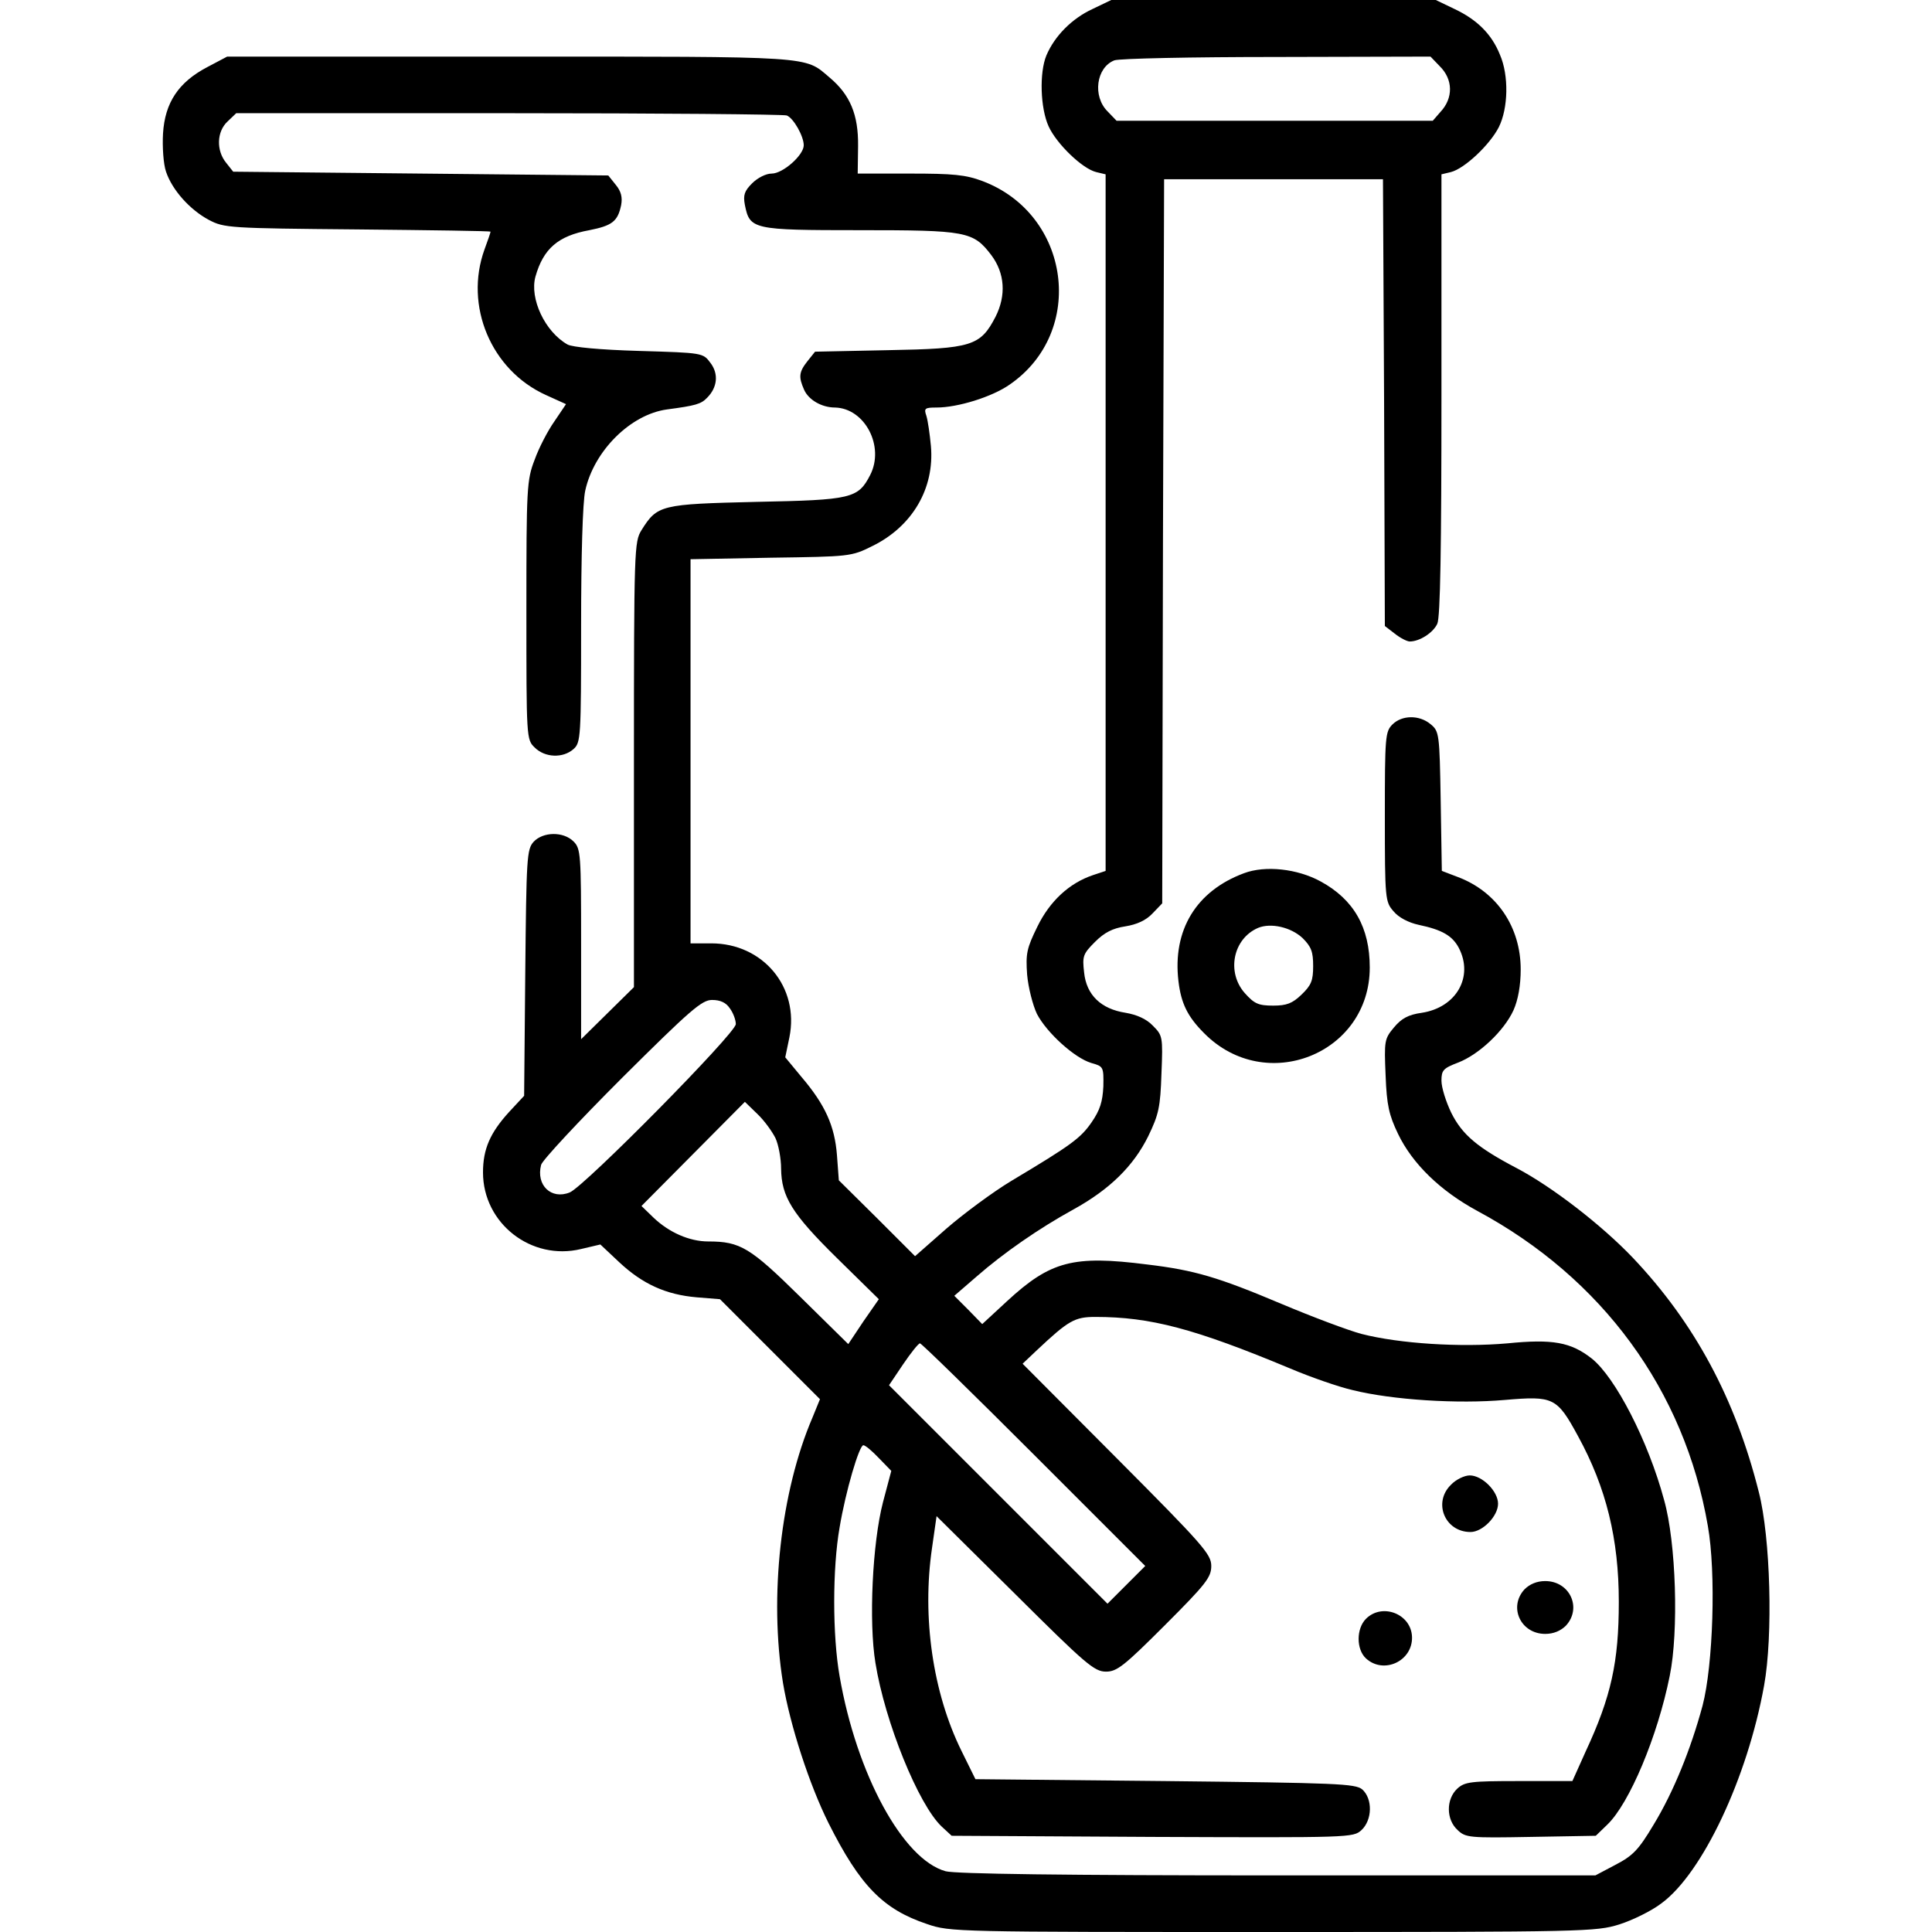 <?xml version="1.0" standalone="no"?>
<!DOCTYPE svg PUBLIC "-//W3C//DTD SVG 20010904//EN"
 "http://www.w3.org/TR/2001/REC-SVG-20010904/DTD/svg10.dtd">
<svg version="1.0" xmlns="http://www.w3.org/2000/svg"
 width="512pt" height="512pt" viewBox="0 0 512 512"
 preserveAspectRatio="xMidYMid meet">

<g transform="translate(0,512) scale(0.1,-0.1)"
fill="#000000" stroke="none">
<path d="M2895 5096 c-54 -25 -100 -71 -122 -123 -19 -46 -16 -140 6 -188 21
-46 89 -112 126 -121 l25 -6 0 -923 0 -923 -33 -11 c-63 -21 -115 -69 -148
-137 -28 -57 -31 -71 -27 -127 3 -34 15 -81 26 -104 26 -50 100 -117 144 -130
32 -9 33 -10 32 -62 -2 -41 -9 -63 -31 -95 -29 -42 -53 -60 -212 -155 -50 -30
-128 -88 -173 -127 l-83 -73 -101 101 -101 100 -5 67 c-6 77 -31 133 -94 207
l-43 52 11 53 c27 133 -70 249 -207 249 l-55 0 0 509 0 509 213 4 c209 3 213
3 269 31 106 52 165 153 155 265 -3 32 -8 67 -12 80 -7 20 -4 22 27 22 56 0
147 28 194 61 203 140 161 451 -72 539 -45 17 -78 20 -193 20 l-138 0 1 73 c1
83 -21 136 -76 182 -67 57 -36 55 -847 55 l-749 0 -53 -28 c-76 -40 -112 -94
-117 -176 -2 -35 1 -81 8 -101 16 -48 63 -101 114 -128 40 -21 53 -22 394 -25
193 -2 352 -4 352 -6 0 -2 -7 -23 -16 -47 -54 -149 17 -320 163 -386 l53 -24
-31 -46 c-17 -24 -41 -70 -52 -101 -21 -54 -22 -74 -22 -399 0 -339 0 -343 22
-364 27 -27 75 -29 103 -4 19 17 20 30 20 326 0 184 4 328 11 359 23 105 120
202 217 215 75 10 90 14 106 31 27 27 31 63 9 92 -20 27 -20 27 -189 32 -105
3 -177 10 -190 17 -60 34 -101 122 -85 180 21 74 60 108 143 123 60 12 75 23
84 66 4 21 0 37 -14 54 l-20 25 -497 5 -497 5 -19 24 c-26 32 -25 82 4 109
l23 22 721 0 c397 0 729 -3 738 -6 18 -7 45 -55 45 -79 0 -26 -55 -75 -85 -75
-15 0 -37 -11 -52 -26 -20 -20 -24 -31 -19 -57 13 -65 20 -67 303 -67 284 0
302 -3 350 -66 36 -48 40 -107 11 -164 -40 -77 -63 -84 -285 -88 l-193 -4 -20
-25 c-23 -29 -24 -42 -9 -76 12 -27 47 -47 82 -47 79 -2 132 -103 93 -179 -32
-62 -49 -66 -301 -71 -254 -6 -263 -8 -305 -75 -19 -31 -20 -48 -20 -621 l0
-590 -70 -69 -70 -69 0 252 c0 239 -1 253 -20 272 -27 27 -81 26 -106 -1 -18
-20 -19 -43 -22 -347 l-3 -326 -40 -43 c-50 -55 -69 -98 -69 -160 0 -135 128
-235 260 -203 l51 12 50 -47 c62 -58 124 -86 205 -93 l62 -5 132 -132 133
-133 -20 -49 c-84 -196 -115 -474 -78 -703 19 -113 70 -270 121 -372 83 -165
144 -228 261 -267 61 -21 76 -21 917 -21 827 0 856 1 917 20 35 11 86 36 112
56 109 80 228 333 272 577 24 132 17 393 -14 513 -62 247 -170 448 -334 621
-83 87 -214 188 -307 237 -105 55 -145 89 -174 147 -14 29 -26 67 -26 85 0 28
5 33 44 48 55 21 122 84 147 139 12 27 19 65 19 108 0 112 -63 206 -167 245
l-42 16 -3 185 c-3 180 -4 185 -27 204 -30 25 -76 24 -101 -1 -19 -19 -20 -33
-20 -244 0 -219 1 -226 23 -251 13 -16 39 -30 67 -36 62 -13 89 -29 106 -61
40 -77 -7 -158 -98 -172 -36 -5 -54 -15 -74 -39 -25 -30 -26 -35 -22 -127 3
-79 9 -105 33 -155 38 -79 112 -151 210 -204 331 -178 549 -475 611 -835 22
-124 14 -369 -14 -476 -31 -115 -77 -229 -130 -316 -40 -67 -55 -82 -101 -106
l-53 -28 -842 0 c-567 0 -854 4 -880 11 -113 31 -236 257 -281 517 -19 108
-19 286 0 394 16 96 52 218 63 218 5 0 23 -15 41 -34 l33 -34 -22 -83 c-28
-108 -38 -317 -20 -426 25 -156 114 -376 176 -434 l26 -24 532 -3 c525 -2 532
-2 554 18 29 27 30 83 2 108 -19 15 -64 17 -523 22 l-502 5 -37 75 c-76 154
-105 354 -78 538 l12 84 208 -206 c187 -186 210 -206 241 -206 29 0 48 15 156
123 109 109 123 127 123 157 0 31 -21 55 -250 285 l-250 251 37 35 c85 80 101
89 156 89 146 0 263 -31 517 -137 52 -22 126 -48 165 -57 105 -26 279 -37 403
-26 129 11 138 7 194 -96 75 -137 108 -273 108 -439 0 -159 -20 -251 -88 -397
l-35 -78 -142 0 c-128 0 -143 -2 -163 -20 -30 -28 -30 -82 1 -110 21 -20 31
-21 194 -18 l172 3 30 29 c59 56 134 235 166 395 24 117 17 353 -15 466 -42
156 -129 325 -192 375 -55 43 -103 52 -223 40 -124 -11 -286 -1 -387 25 -34 9
-130 45 -213 80 -166 70 -229 89 -355 104 -196 25 -256 9 -371 -97 l-66 -61
-37 38 -37 37 59 51 c72 63 166 128 257 178 96 53 159 115 198 194 28 58 32
77 35 166 4 98 3 101 -23 127 -17 18 -43 29 -72 34 -65 10 -104 47 -110 107
-5 43 -3 49 29 81 25 25 47 36 80 41 31 5 55 16 72 34 l26 27 2 959 3 960 290
0 290 0 3 -592 2 -592 26 -20 c15 -12 33 -21 40 -21 26 0 62 23 73 47 8 17 11
201 11 607 l0 584 25 6 c36 9 103 72 127 119 25 50 27 137 3 192 -22 55 -61
93 -120 121 l-50 24 -430 0 -430 0 -50 -24z m920 -151 c36 -35 37 -85 2 -122
l-20 -23 -419 0 -419 0 -24 25 c-40 40 -30 116 18 135 12 5 206 9 430 9 l408
1 24 -25z m-1881 -2497 c9 -12 16 -31 16 -42 0 -24 -401 -430 -440 -446 -49
-20 -90 19 -76 73 3 12 99 115 214 230 182 181 212 207 239 207 22 0 37 -7 47
-22z m121 -344 c8 -17 15 -54 15 -81 1 -74 28 -119 148 -237 l111 -109 -41
-59 -40 -60 -127 125 c-133 131 -159 147 -244 147 -50 0 -104 24 -145 63 l-32
31 137 138 137 138 33 -32 c18 -17 39 -46 48 -64z m685 -839 l295 -295 -50
-50 -50 -50 -289 289 -290 290 37 55 c21 31 41 56 45 56 4 0 140 -133 302
-295z"/>
<path d="M3297 2806 c-127 -47 -190 -151 -174 -286 7 -59 24 -94 68 -138 163
-165 439 -55 439 174 0 106 -42 180 -130 228 -62 34 -147 43 -203 22z m155
-172 c23 -23 28 -36 28 -74 0 -39 -5 -51 -31 -76 -24 -23 -39 -29 -75 -29 -39
0 -50 5 -75 33 -49 55 -32 144 35 173 34 14 87 2 118 -27z"/>
<path d="M3845 1185 c-48 -47 -16 -125 52 -125 32 0 73 42 73 75 0 33 -42 75
-75 75 -14 0 -37 -11 -50 -25z"/>
<path d="M4040 908 c-43 -47 -10 -118 55 -118 22 0 41 8 55 22 43 47 10 118
-55 118 -22 0 -41 -8 -55 -22z"/>
<path d="M3620 830 c-26 -26 -26 -81 0 -105 47 -43 124 -7 122 57 -2 61 -79
91 -122 48z"/>
</g>
</svg>
